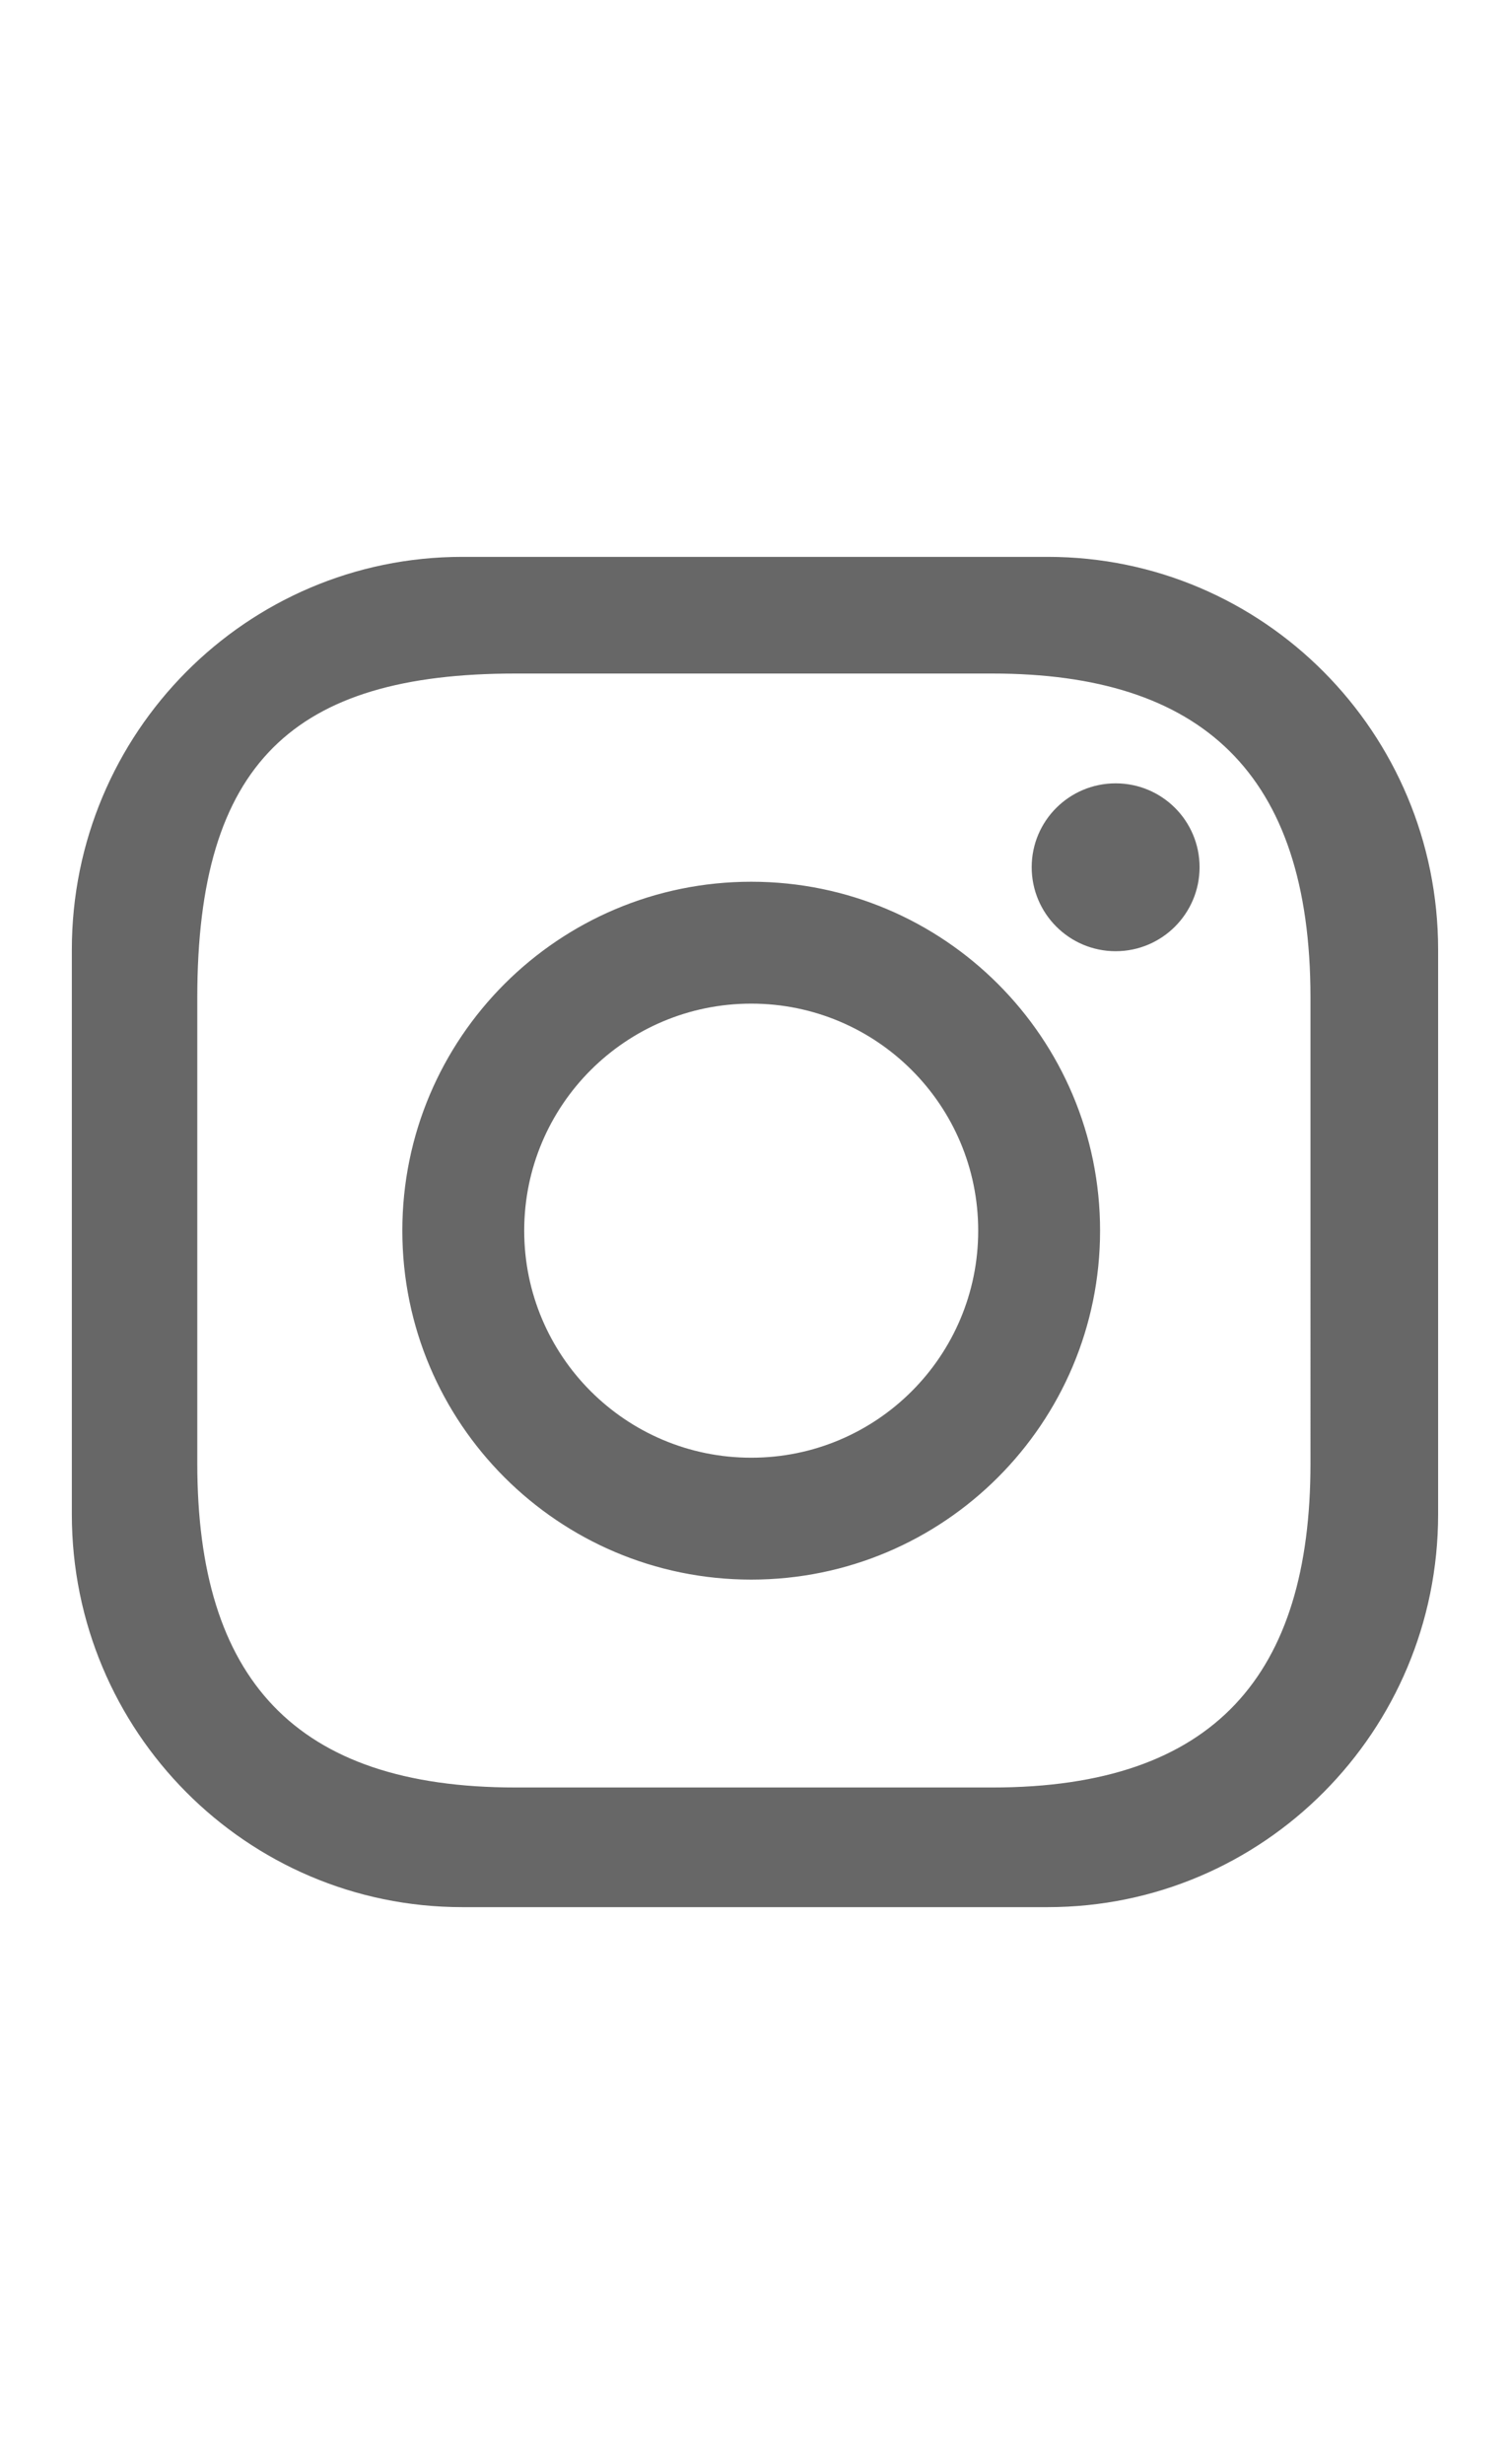 <svg width="38" height="62" viewBox="0 0 38 62" xmlns="http://www.w3.org/2000/svg">
    <path fill="#676767" d="M28.076,19.711c-1.167,0-2.113,0.944-2.113,2.11s0.946,2.114,2.113,2.114s2.112-0.948,2.112-2.114 C30.188,20.654,29.243,19.711,28.076,19.711z M26.366,14.012H11.632c-5.425,0-9.824,4.426-9.824,9.886v14.206 c0,5.461,4.398,9.885,9.824,9.885h14.734c5.427,0,9.825-4.424,9.825-9.885V23.897C36.191,18.438,31.793,14.012,26.366,14.012z M32.979,36.824c0,5.297-2.391,8.154-8.004,8.154H12.969c-5.554,0-8.004-2.744-8.004-8.154V25.102 c0-5.893,2.413-8.154,8.004-8.154h12.006c5.241,0,8.004,2.486,8.004,8.154V36.824z M18.906,22.187 c-4.851,0-8.781,3.931-8.781,8.78c0,4.849,3.931,8.78,8.781,8.78c4.848,0,8.778-3.932,8.778-8.78 C27.685,26.117,23.754,22.187,18.906,22.187z M18.906,36.68c-3.156,0-5.714-2.557-5.714-5.713c0-3.157,2.558-5.713,5.714-5.713 c3.154,0,5.711,2.556,5.711,5.713C24.617,34.123,22.061,36.68,18.906,36.68z"/>
</svg>
